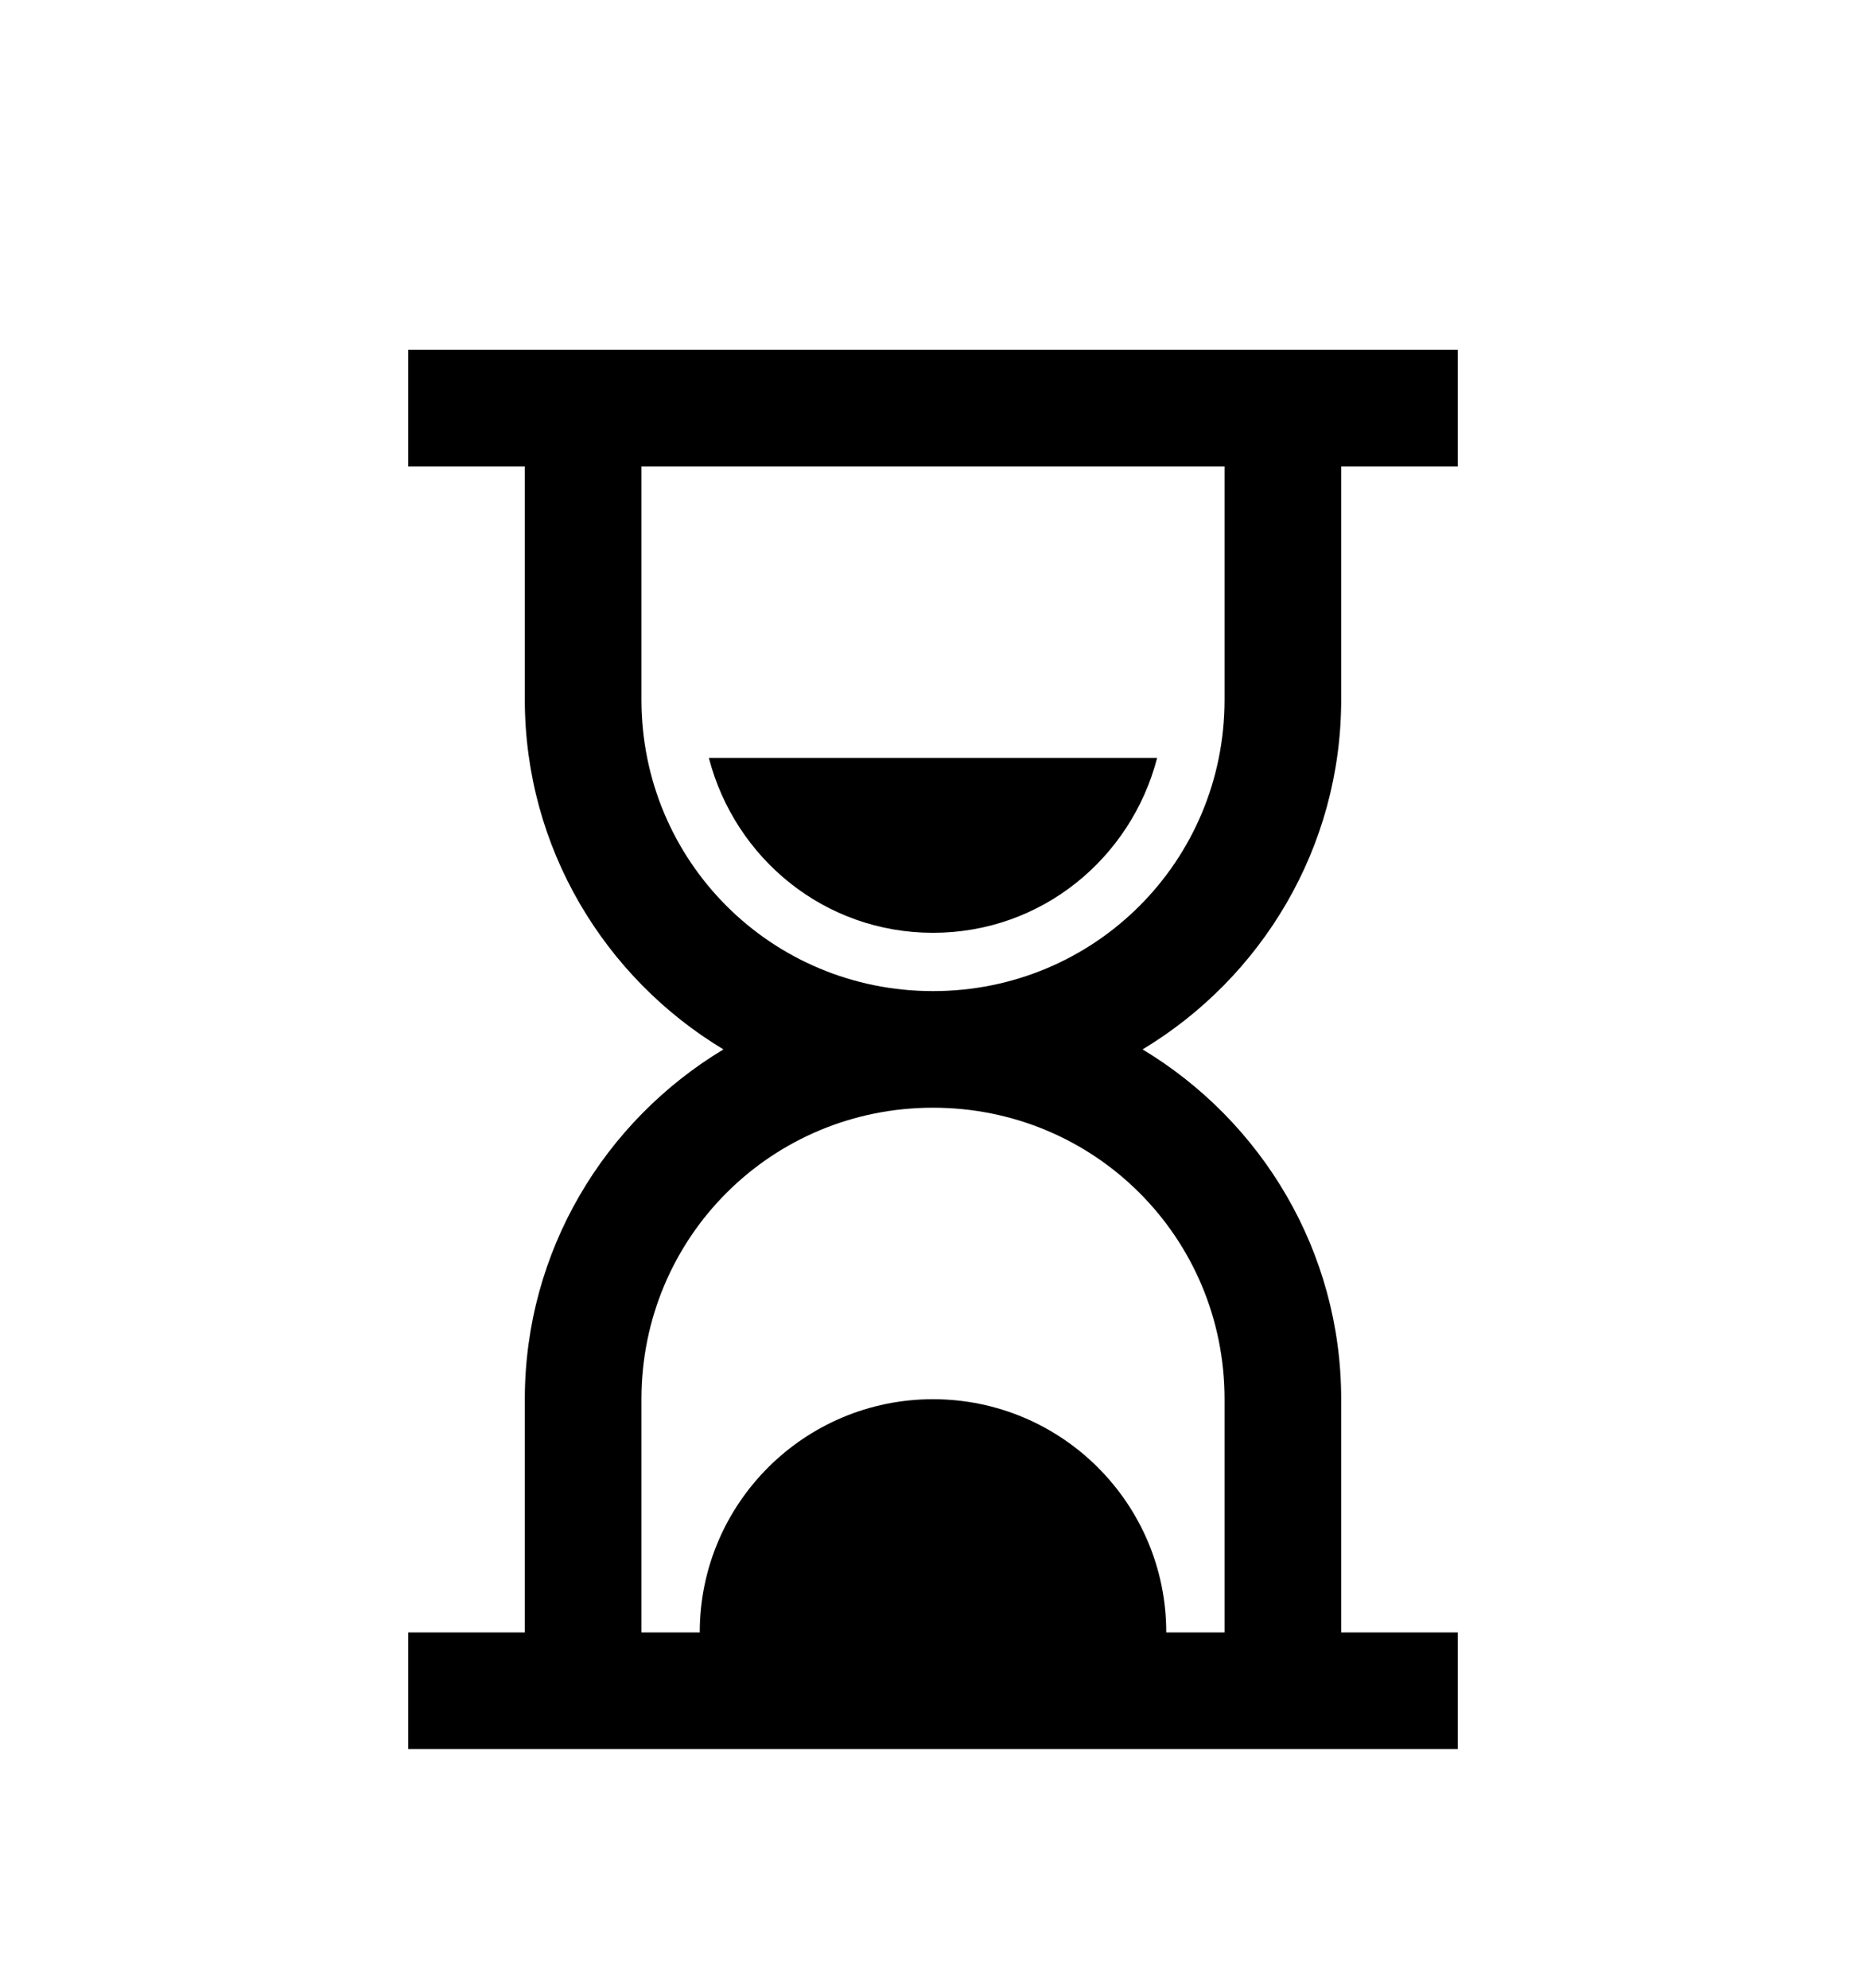 <svg version="1.1" xmlns="http://www.w3.org/2000/svg" xmlns:xlink="http://www.w3.org/1999/xlink" id="hourglass-half" viewBox="0 0 512 545.5"><path d="M112 96h288v32h-32v64c0 40.674-21.898 76.378-54.5 96 32.602 19.622 54.5 55.326 54.5 96v64h32v32H112v-32h32v-64c0-40.674 21.898-76.378 54.5-96-32.602-19.622-54.5-55.326-54.5-96v-64h-32V96zm64 32v64c0 44.38 35.62 80 80 80s80-35.62 80-80v-64H176zm18.5 80h123c-7.152 27.552-31.708 48-61.5 48s-54.364-20.448-61.5-48zm61.5 96c-44.38 0-80 35.62-80 80v64h16c0-35.344 28.656-64 64-64s64 28.656 64 64h16v-64c0-44.38-35.62-80-80-80z"/></svg>
